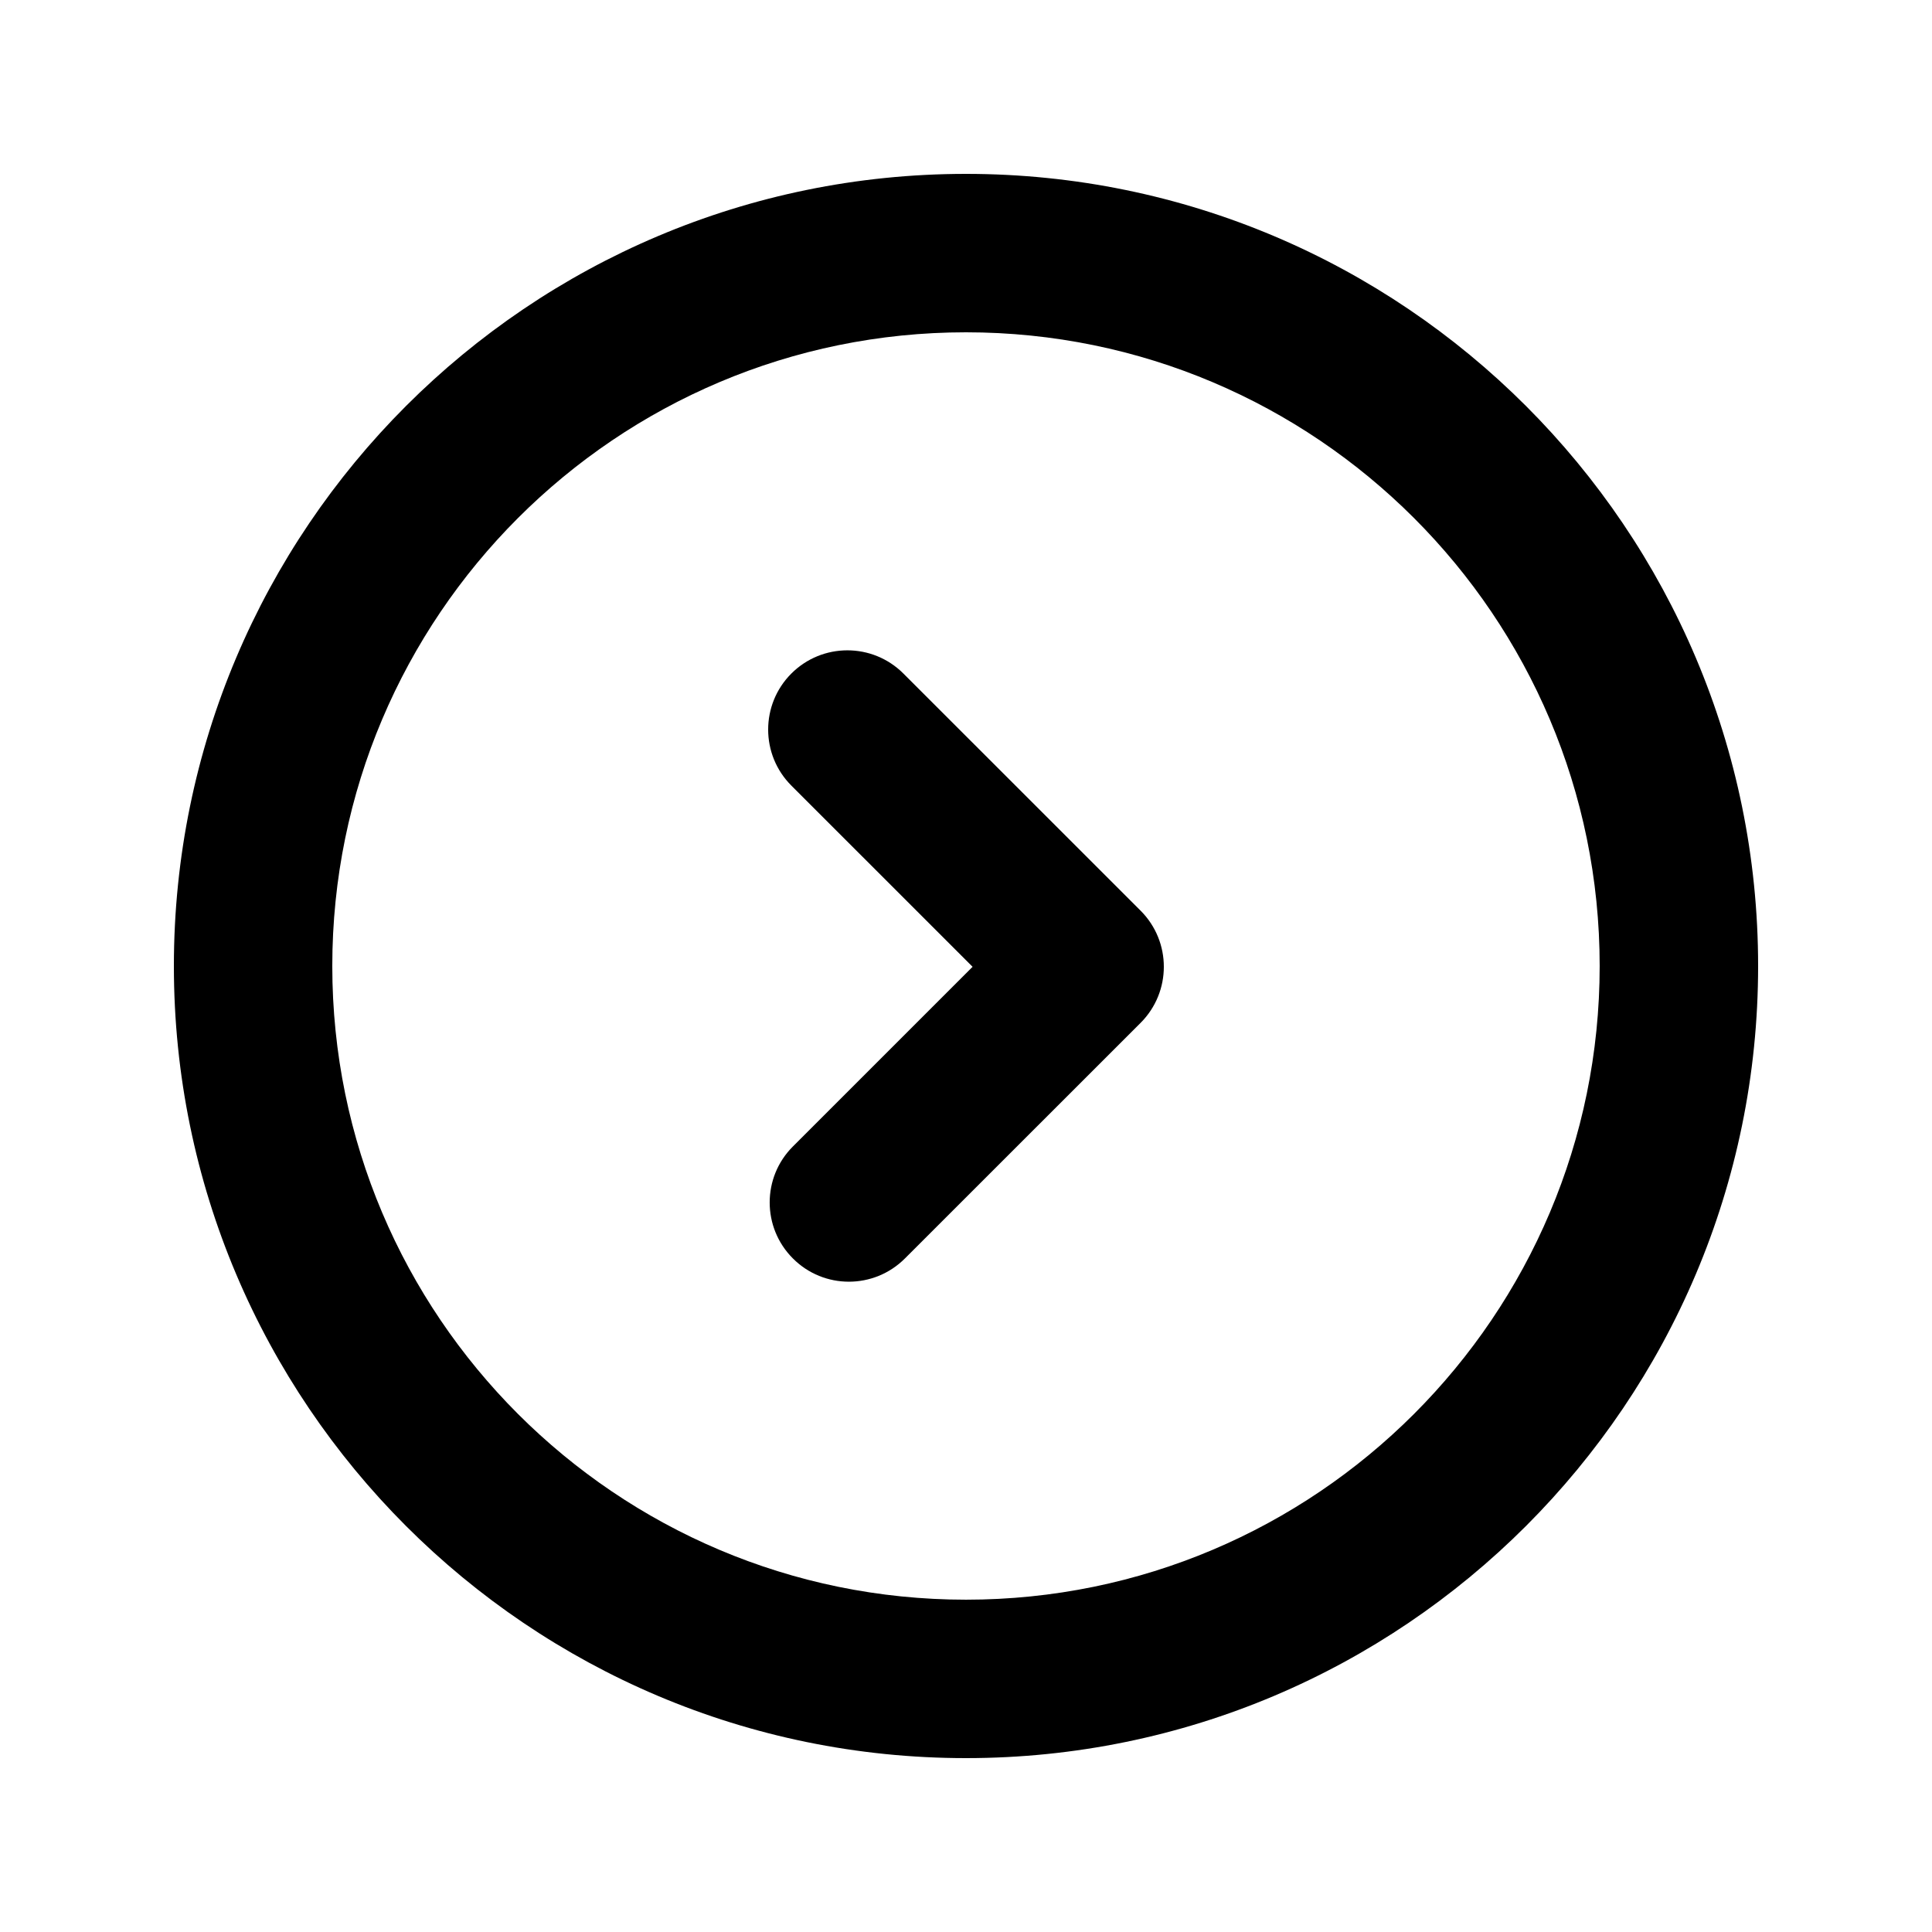 <?xml version="1.0" encoding="UTF-8"?>
<!-- Uploaded to: ICON Repo, www.svgrepo.com, Generator: ICON Repo Mixer Tools -->
<svg fill="#000000" width="800px" height="800px" version="1.1" viewBox="144 144 512 512" xmlns="http://www.w3.org/2000/svg">
 <path d="m400 190.08c-115.86 0-209.92 94.066-209.92 209.92s94.066 209.92 209.92 209.92 209.92-94.062 209.92-209.92-94.062-209.92-209.92-209.92zm0 41.984c92.68 0 167.93 75.258 167.93 167.94s-75.254 167.93-167.93 167.93-167.94-75.254-167.94-167.93 75.258-167.94 167.94-167.94zm-46.289 120.12 48.031 48.027-47.613 47.613c-8.207 8.184-8.207 21.492 0 29.68 8.188 8.211 21.477 8.211 29.684 0l62.473-62.449c8.188-8.207 8.188-21.496 0-29.703l-62.871-62.852c-8.207-8.207-21.496-8.207-29.703 0-8.188 8.188-8.188 21.496 0 29.684z" fill-rule="evenodd"/>
</svg>